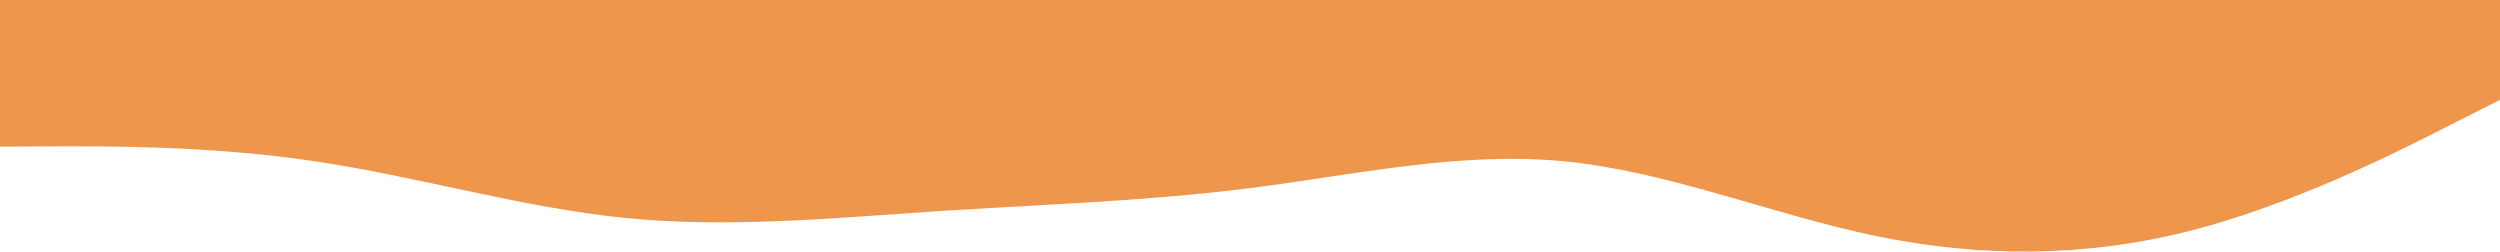 <svg width="1600" height="161" viewBox="0 0 1600 161" fill="none" xmlns="http://www.w3.org/2000/svg">
<path d="M0 93.882L33.422 93.682C67.022 93.582 133.867 93.183 200.533 103.07C267.2 112.858 333.689 132.833 400.356 139.524C467.022 146.116 533.867 139.524 600.533 135.13C667.2 130.835 733.689 128.838 800.356 120.349C867.022 111.859 933.867 96.878 1000.53 103.17C1067.2 109.562 1133.69 137.127 1200.36 151.01C1267.02 164.793 1333.87 164.793 1400.53 148.014C1467.2 131.135 1533.69 97.577 1566.76 80.698L1600 63.92V-4.62498e-06H1566.76C1533.69 -4.62498e-06 1467.2 -4.62498e-06 1400.53 -4.62498e-06C1333.87 -4.62498e-06 1267.02 -4.62498e-06 1200.36 -4.62498e-06C1133.69 -4.62498e-06 1067.2 -4.62498e-06 1000.53 -4.62498e-06C933.867 -4.62498e-06 867.022 -4.62498e-06 800.356 -4.62498e-06C733.689 -4.62498e-06 667.2 -4.62498e-06 600.533 -4.62498e-06C533.867 -4.62498e-06 467.022 -4.62498e-06 400.356 -4.62498e-06C333.689 -4.62498e-06 267.2 -4.62498e-06 200.533 -4.62498e-06C133.867 -4.62498e-06 67.022 -4.62498e-06 33.422 -4.62498e-06H0V93.882Z" fill="#EE964B"/>
</svg>
